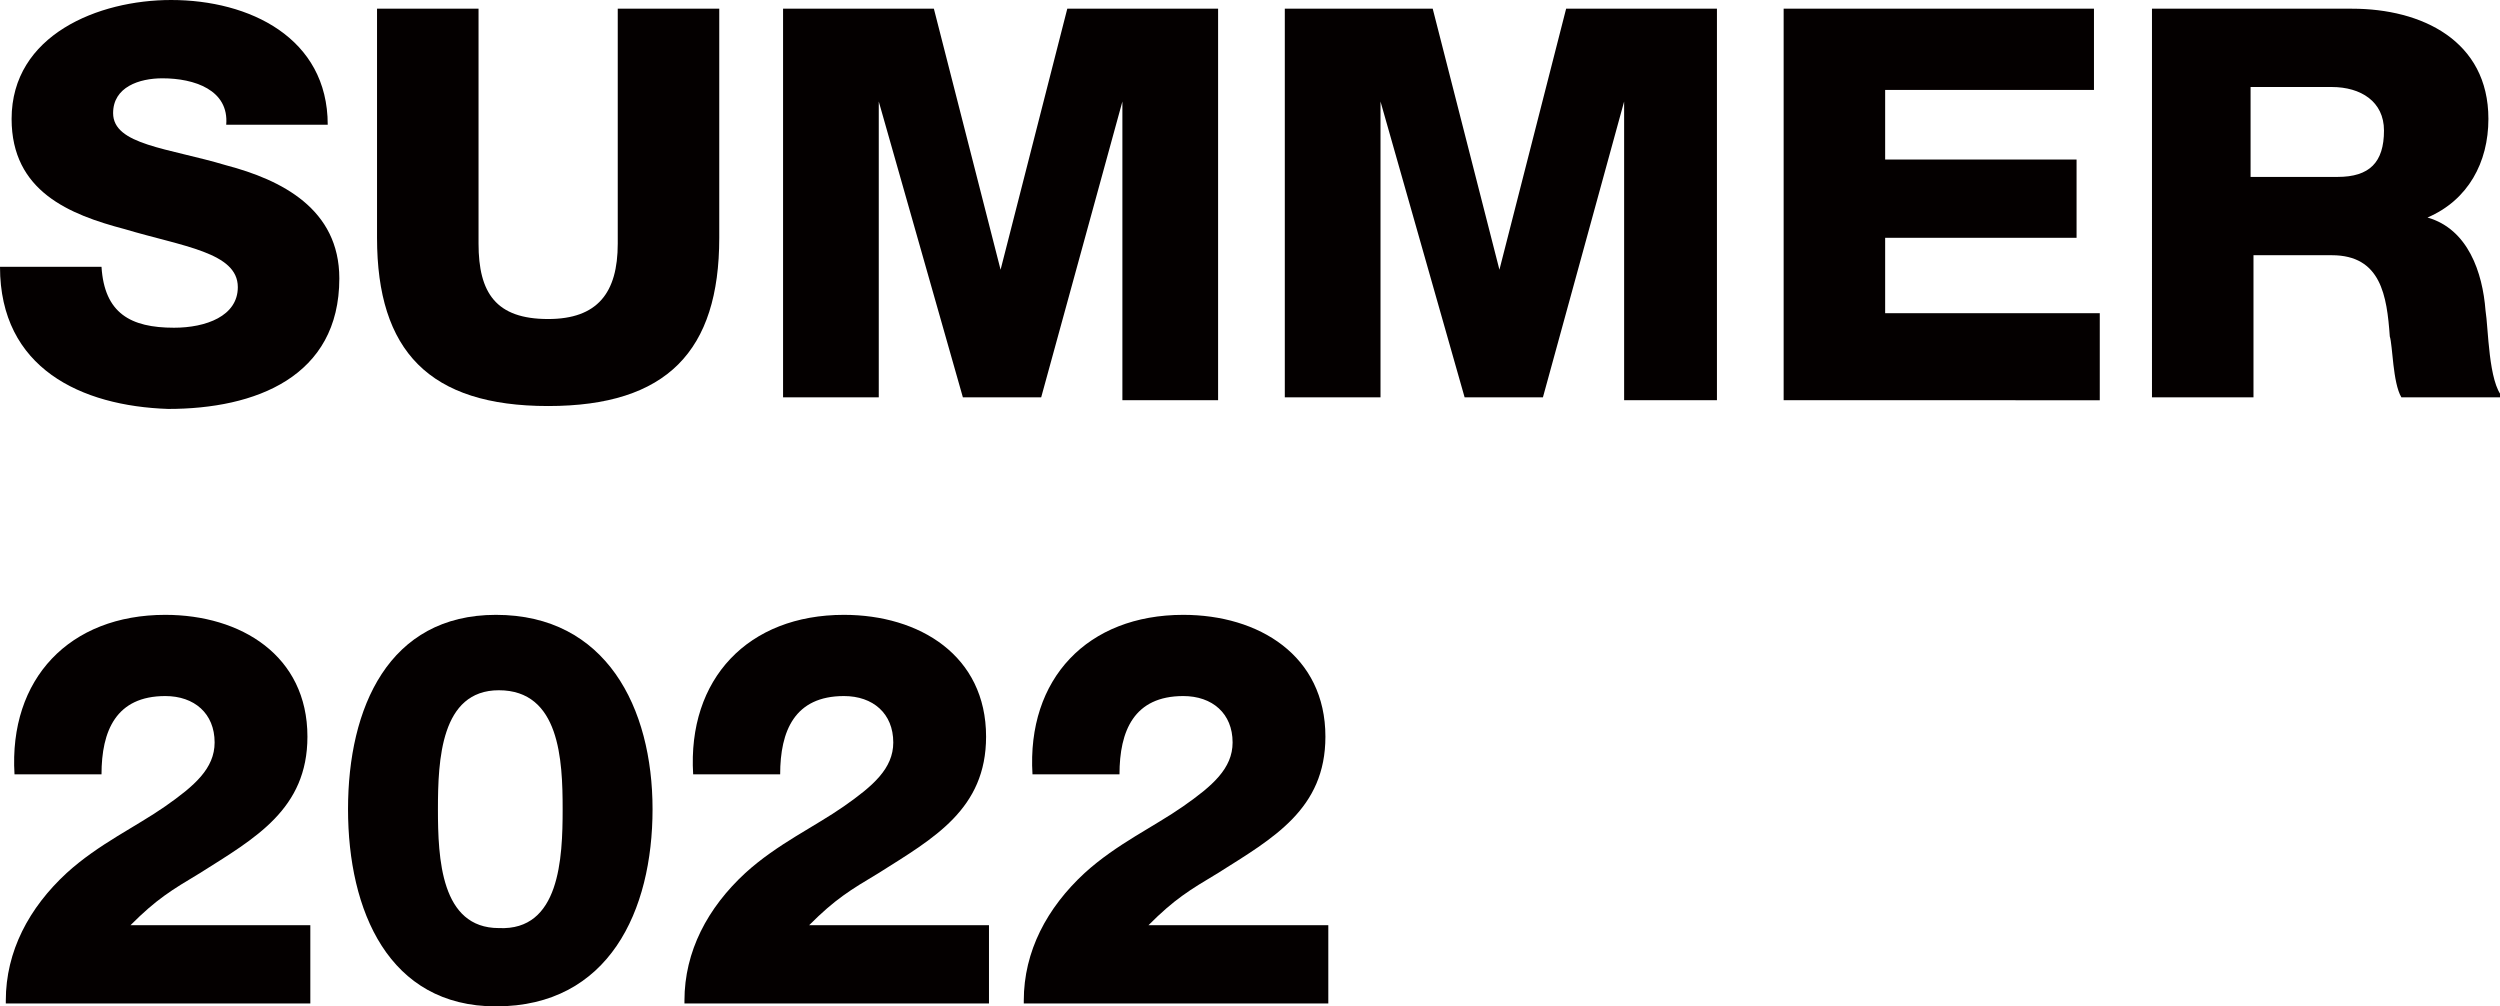 <?xml version="1.0" encoding="utf-8"?>
<!-- Generator: Adobe Illustrator 26.1.0, SVG Export Plug-In . SVG Version: 6.00 Build 0)  -->
<svg version="1.1" id="レイヤー_1" xmlns="http://www.w3.org/2000/svg" xmlns:xlink="http://www.w3.org/1999/xlink" x="0px"
	 y="0px" viewBox="0 0 86.2 34.7" style="enable-background:new 0 0 86.2 34.7;" xml:space="preserve">
<style type="text/css">
	.st0{fill:#040000;}
</style>
<g>
	<path class="st0" d="M3.5,9.2c0.1,1.6,1,2.1,2.5,2.1c1.1,0,2.2-0.4,2.2-1.4c0-1.2-1.9-1.4-3.9-2C2.4,7.4,0.4,6.6,0.4,4.1
		c0-2.9,3-4.1,5.5-4.1c2.7,0,5.4,1.3,5.4,4.3H7.8c0.1-1.2-1.1-1.6-2.2-1.6C4.8,2.7,3.9,3,3.9,3.9c0,1.1,1.9,1.2,3.9,1.8
		c1.9,0.5,3.9,1.5,3.9,3.9c0,3.4-2.9,4.5-5.9,4.5C2.8,14,0,12.7,0,9.2H3.5z"/>
	<path class="st0" d="M24.8,8.2c0,3.9-1.8,5.8-5.9,5.8s-5.9-1.9-5.9-5.8V0.3h3.5v8.1c0,1.7,0.6,2.6,2.4,2.6c1.7,0,2.4-0.9,2.4-2.6
		V0.3h3.5V8.2z"/>
	<path class="st0" d="M27,0.3h5.2l2.3,9h0l2.3-9H42v13.5h-3.3V3.5h0l-2.8,10.2h-2.7L30.3,3.5h0v10.2H27V0.3z"/>
	<path class="st0" d="M44.2,0.3h5.2l2.3,9h0l2.3-9h5.2v13.5H56V3.5h0l-2.8,10.2h-2.7L47.6,3.5h0v10.2h-3.3V0.3z"/>
	<path class="st0" d="M61.5,0.3h10.7v2.8H65v2.4h6.6v2.7H65v2.6h7.4v3H61.5V0.3z"/>
	<path class="st0" d="M74.2,0.3h6.9c2.4,0,4.7,1.1,4.7,3.8c0,1.5-0.7,2.8-2.1,3.4v0c1.4,0.4,1.9,1.9,2,3.2c0.1,0.6,0.1,2.5,0.6,3
		h-3.5c-0.3-0.5-0.3-1.8-0.4-2.1c-0.1-1.4-0.3-2.8-2-2.8h-2.7v4.9h-3.5V0.3z M77.7,6.1h2.9c1.1,0,1.6-0.5,1.6-1.6
		c0-1-0.8-1.5-1.8-1.5h-2.8V6.1z"/>
	<path class="st0" d="M0.2,34.5c0-1.7,0.8-3.2,2.1-4.4c1.1-1,2.4-1.6,3.4-2.3c1-0.7,1.7-1.3,1.7-2.2c0-1-0.7-1.6-1.7-1.6
		c-1.7,0-2.2,1.2-2.2,2.7h-3c-0.2-3.3,1.9-5.5,5.2-5.5c2.6,0,4.9,1.4,4.9,4.2c0,2.5-1.8,3.5-3.7,4.7c-1,0.6-1.5,0.9-2.4,1.8h6.2v2.7
		H0.2z"/>
	<path class="st0" d="M12,27.9c0-3.5,1.4-6.7,5.1-6.7c3.8,0,5.4,3.2,5.4,6.7c0,3.5-1.5,6.8-5.4,6.8C13.4,34.7,12,31.4,12,27.9z
		 M19.4,27.9c0-1.7-0.1-4.1-2.2-4.1c-2,0-2.1,2.4-2.1,4.1s0.1,4.1,2.1,4.1C19.3,32.1,19.4,29.6,19.4,27.9z"/>
	<path class="st0" d="M23.6,34.5c0-1.7,0.8-3.2,2.1-4.4c1.1-1,2.4-1.6,3.4-2.3c1-0.7,1.7-1.3,1.7-2.2c0-1-0.7-1.6-1.7-1.6
		c-1.7,0-2.2,1.2-2.2,2.7h-3c-0.2-3.3,1.9-5.5,5.2-5.5c2.6,0,4.9,1.4,4.9,4.2c0,2.5-1.8,3.5-3.7,4.7c-1,0.6-1.5,0.9-2.4,1.8h6.2v2.7
		H23.6z"/>
	<path class="st0" d="M35.3,34.5c0-1.7,0.8-3.2,2.1-4.4c1.1-1,2.4-1.6,3.4-2.3c1-0.7,1.7-1.3,1.7-2.2c0-1-0.7-1.6-1.7-1.6
		c-1.7,0-2.2,1.2-2.2,2.7h-3c-0.2-3.3,1.9-5.5,5.2-5.5c2.6,0,4.9,1.4,4.9,4.2c0,2.5-1.8,3.5-3.7,4.7c-1,0.6-1.5,0.9-2.4,1.8h6.2v2.7
		H35.3z"/>
</g>
</svg>
